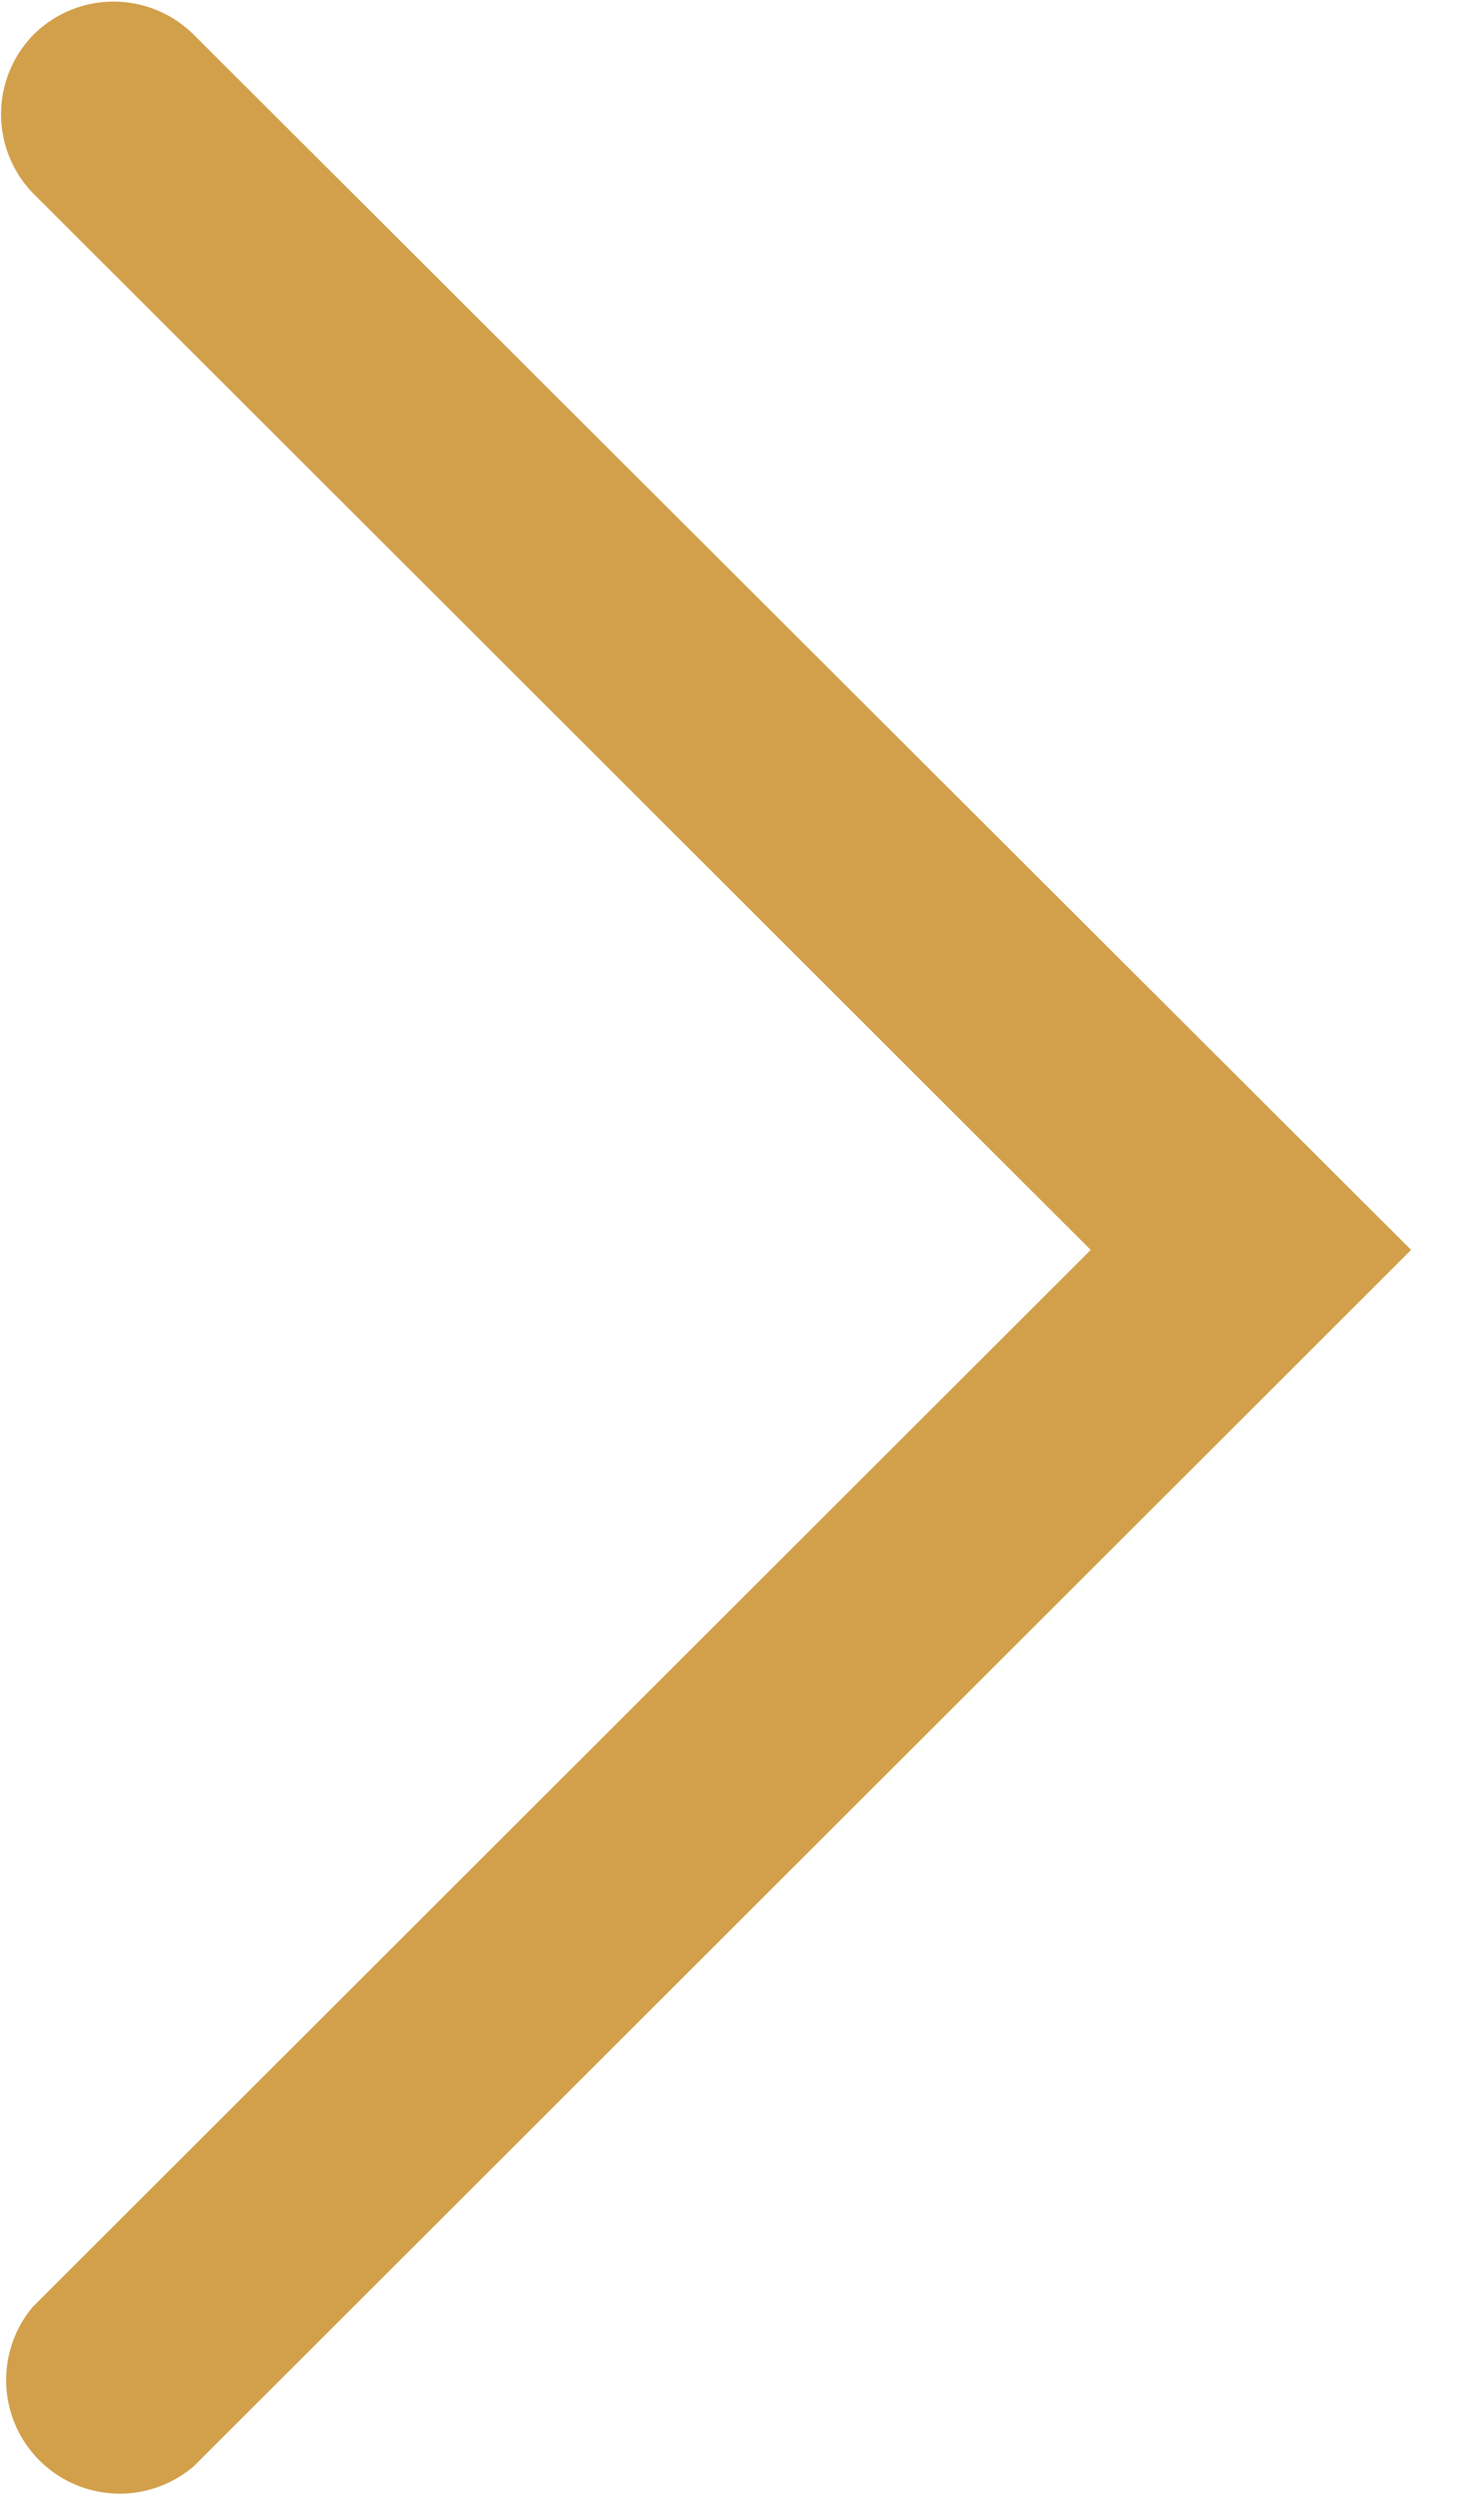 <svg xmlns="http://www.w3.org/2000/svg" width="13" height="22" fill="none" viewBox="0 0 13 22"><path fill="#D2A04A" fill-rule="evenodd" d="M.3.3a1 1 0 0 1 1.4 0L12.42 11 1.71 21.7a1 1 0 0 1-1.42-1.4L9.6 11 .29 1.7A1 1 0 0 1 .3.3Z" clip-rule="evenodd"/></svg>